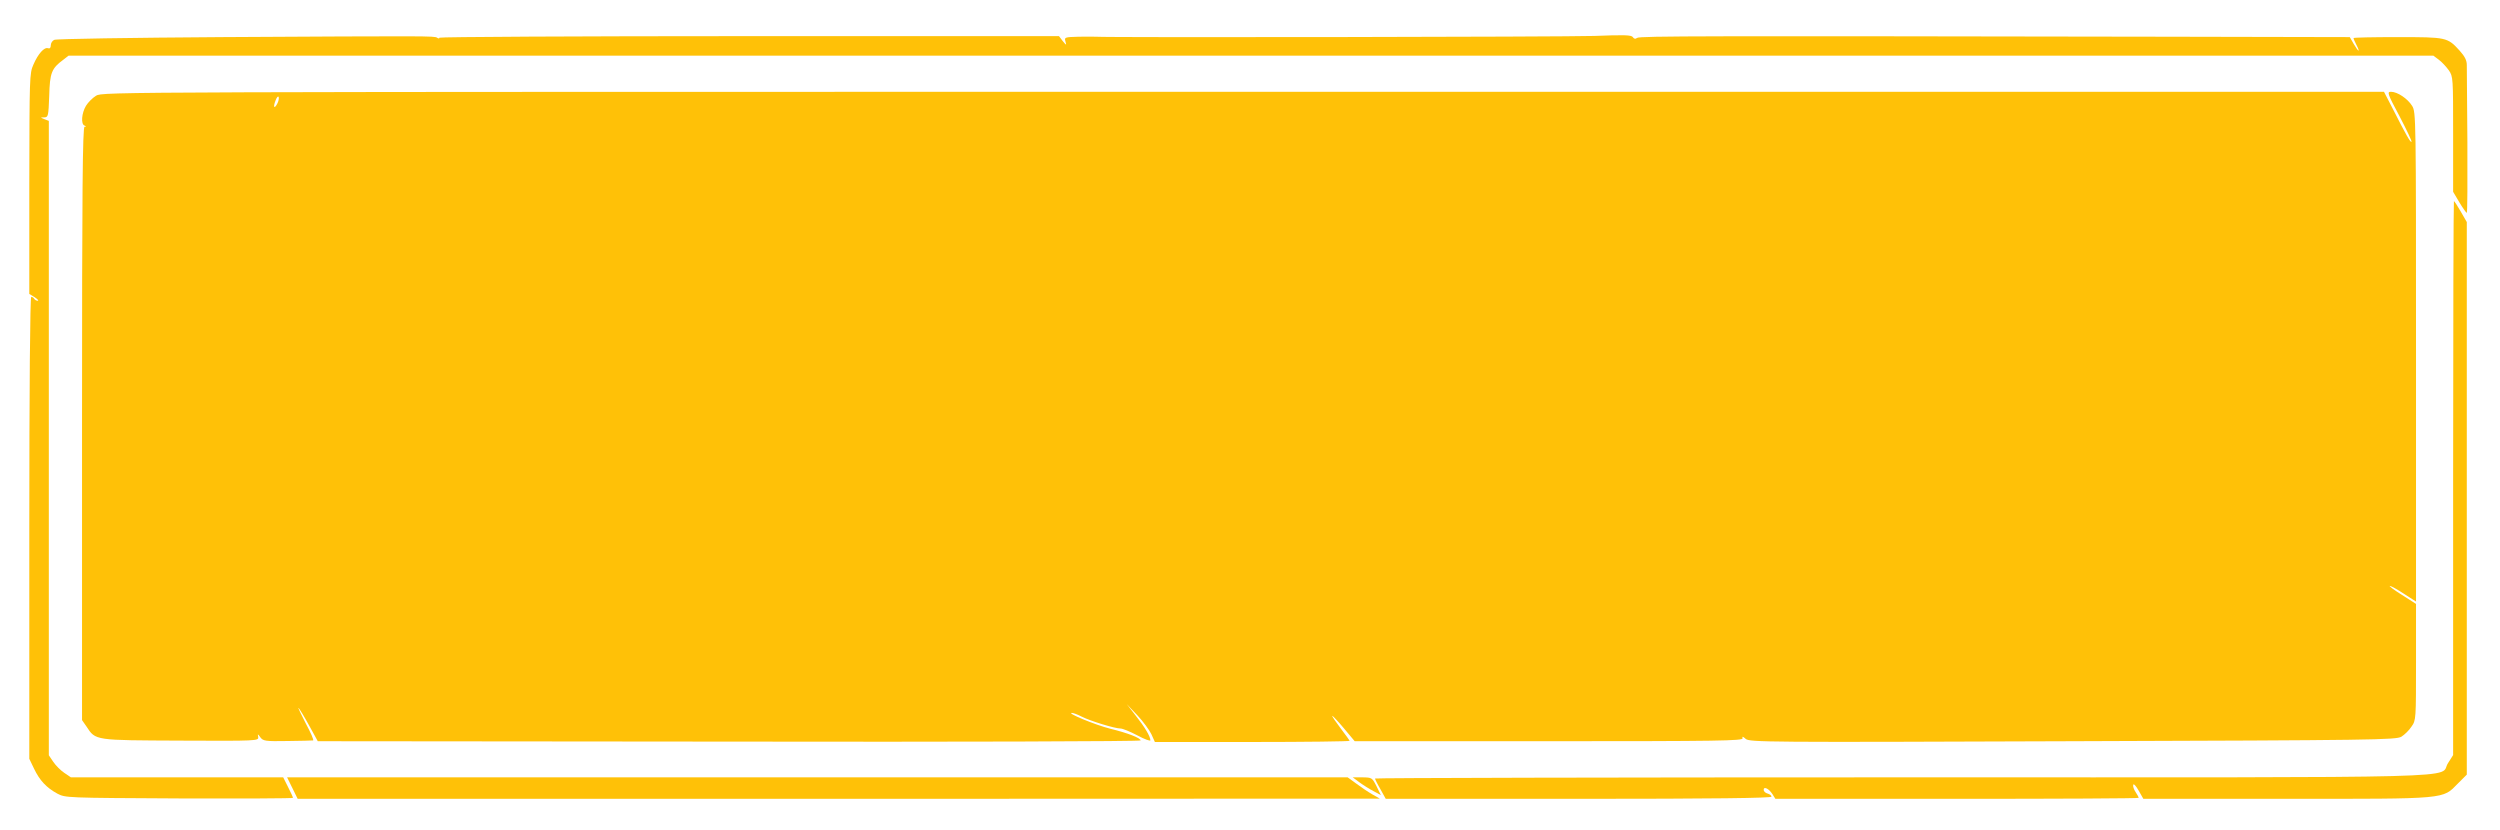 <?xml version="1.0" standalone="no"?>
<!DOCTYPE svg PUBLIC "-//W3C//DTD SVG 20010904//EN"
 "http://www.w3.org/TR/2001/REC-SVG-20010904/DTD/svg10.dtd">
<svg version="1.0" xmlns="http://www.w3.org/2000/svg"
 width="1280pt" height="425pt" viewBox="0 0 1280 425"
 preserveAspectRatio="xMidYMid meet">
<g transform="translate(0,425) scale(0.1,-0.1)"
fill="#ffc107" stroke="none">
<path d="M1135 4060 c-462 -3 -848 -9 -857 -14 -10 -4 -18 -17 -18 -28 0 -13
-5 -18 -14 -15 -19 7 -51 -28 -75 -84 -20 -44 -20 -66 -21 -610 l0 -564 28
-17 c15 -10 22 -18 15 -18 -6 0 -15 5 -18 10 -3 6 -10 10 -15 10 -6 0 -10
-471 -10 -1182 l0 -1183 24 -50 c29 -61 64 -98 119 -128 42 -22 42 -22 625
-25 320 -1 582 0 582 3 0 3 -11 28 -25 55 l-25 50 -544 0 -543 0 -34 23 c-18
12 -44 38 -56 56 l-23 34 0 1624 0 1624 -23 9 c-22 9 -22 9 0 9 20 1 21 6 25
110 3 118 12 141 72 185 l27 21 6054 0 6054 0 28 -21 c15 -11 38 -36 51 -54
22 -32 22 -39 22 -327 l0 -295 32 -54 c18 -30 35 -54 38 -54 3 0 4 163 3 362
-2 200 -3 378 -3 395 0 24 -10 44 -37 74 -62 68 -66 69 -318 69 -124 0 -225
-2 -225 -5 0 -4 7 -19 15 -35 21 -41 11 -38 -14 5 l-20 35 -933 2 c-2373 4
-2703 4 -2716 -6 -9 -7 -16 -5 -22 4 -7 11 -44 12 -197 6 -149 -5 -2494 -9
-2553 -4 -8 1 -48 0 -88 0 -71 -2 -73 -3 -67 -24 6 -22 6 -22 -14 2 l-19 25
-1586 0 c-872 0 -1586 -4 -1586 -8 0 -5 -6 -5 -12 0 -16 9 -40 9 -1103 3z"/>
<path d="M492 3760 c-18 -11 -41 -34 -52 -52 -22 -37 -27 -94 -7 -101 9 -4 9
-6 0 -6 -10 -1 -13 -320 -13 -1519 l0 -1519 23 -33 c47 -72 40 -70 483 -72
390 -2 399 -1 396 18 -3 18 -3 18 11 -1 14 -19 25 -21 139 -19 67 1 127 2 131
3 5 1 -12 40 -38 88 -25 49 -42 84 -36 78 5 -5 30 -46 54 -90 l44 -80 2107 -2
c1158 -2 2106 1 2106 6 0 12 -65 38 -156 60 -75 19 -226 81 -196 81 7 0 29 -8
50 -19 43 -22 170 -61 199 -61 11 0 50 -16 86 -35 37 -20 67 -31 67 -25 0 19
-29 68 -76 127 l-45 58 54 -57 c30 -32 62 -76 72 -97 l18 -40 498 0 c275 0
499 3 499 6 0 2 -21 31 -46 64 -25 33 -45 62 -43 64 2 1 29 -27 59 -63 l56
-67 994 0 c871 0 995 2 992 15 -3 11 1 10 16 -3 19 -17 99 -18 1673 -12 1556
5 1655 7 1684 23 16 10 40 33 52 52 23 32 23 38 23 330 l0 298 -72 46 c-40 25
-68 46 -62 46 6 0 39 -18 72 -40 l62 -40 0 1253 c0 1232 0 1253 -20 1285 -23
37 -75 72 -108 72 -21 0 -19 -8 44 -126 36 -69 64 -128 61 -130 -5 -6 -29 37
-96 169 l-45 87 -5840 0 c-5809 0 -5841 0 -5874 -20z m928 -40 c-16 -31 -23
-19 -9 16 6 16 13 24 16 17 2 -7 -1 -22 -7 -33z"/>
<path d="M12560 1802 l0 -1418 -26 -41 c-53 -80 226 -73 -2794 -73 -1485 0
-2700 -3 -2700 -6 0 -3 12 -28 28 -55 l27 -49 988 0 c696 0 987 4 987 11 0 6
-9 13 -20 16 -11 3 -20 11 -20 19 0 19 26 7 45 -22 l15 -24 930 0 c512 0 930
2 930 5 0 3 -7 17 -16 30 -9 13 -14 30 -12 37 3 7 15 -7 28 -30 l24 -42 732 0
c833 0 798 -3 879 79 l45 45 0 121 c0 66 0 702 0 1414 l0 1294 -31 54 c-17 29
-32 53 -35 53 -2 0 -4 -638 -4 -1418z"/>
<path d="M1497 215 l27 -55 2771 0 2770 1 -39 22 c-21 12 -58 37 -82 55 l-44
32 -2715 0 -2715 0 27 -55z"/>
<path d="M6961 244 c19 -14 51 -34 72 -45 l37 -20 -22 45 c-23 45 -24 45 -72
46 l-50 0 35 -26z"/>
</g>
</svg>
